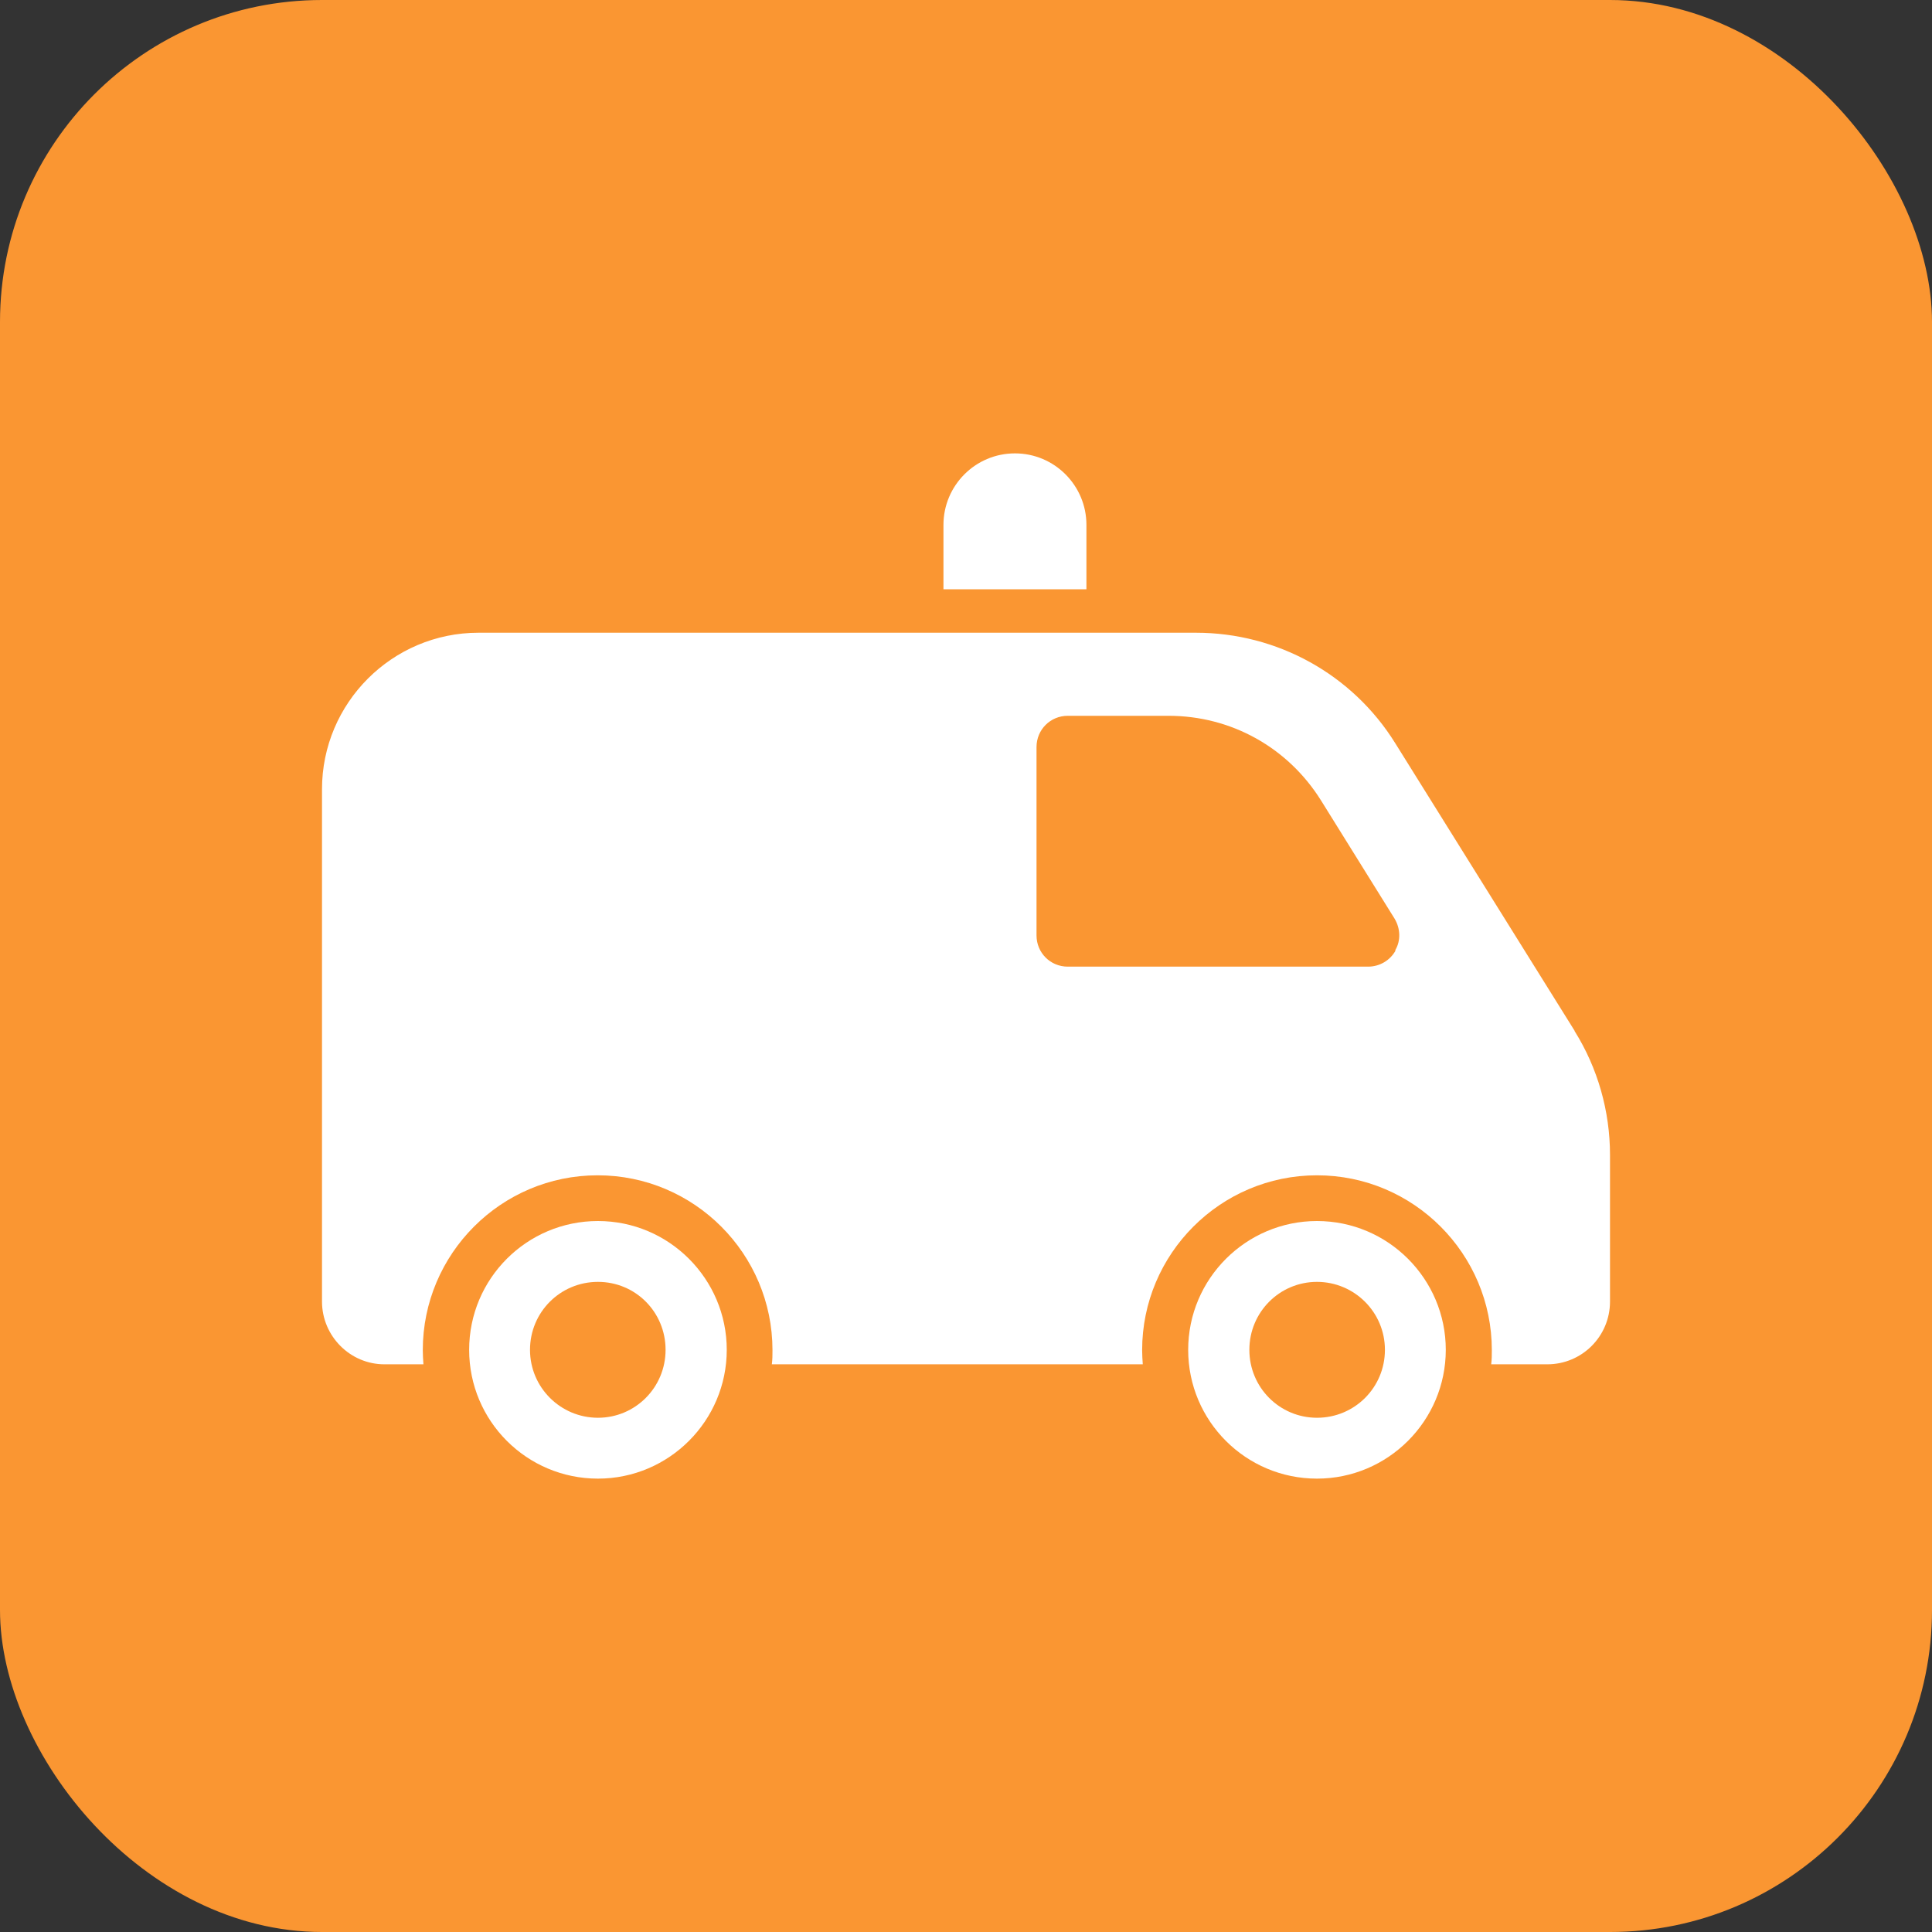 <?xml version="1.0" encoding="UTF-8"?><svg id="_イヤー_1" xmlns="http://www.w3.org/2000/svg" viewBox="0 0 60 60"><rect x="0" y="0" width="60" height="60" fill="#333333" stroke="none"/><defs><style>.cls-1{fill:#fa9632;}.cls-2{fill:#fff;}</style></defs><rect class="cls-1" y="0" width="60" height="60" rx="10" ry="10"/><g><path class="cls-2" d="M33.74,16.3c0-1.22-.99-2.22-2.22-2.22s-2.22,1-2.22,2.22v2h4.44v-2Z"/><path class="cls-2" d="M18.57,37.92c-2.21,0-4,1.79-4,4s1.79,4,4,4,4-1.8,4-4-1.79-4-4-4m0,6.11c-1.16,0-2.11-.94-2.11-2.11s.94-2.11,2.11-2.11,2.1,.94,2.1,2.11-.94,2.11-2.1,2.11"/><path class="cls-2" d="M40.9,37.92c-2.2,0-4,1.79-4,4s1.79,4,4,4,4-1.8,4-4-1.79-4-4-4m0,6.11c-1.16,0-2.1-.94-2.1-2.11s.94-2.11,2.1-2.11,2.11,.94,2.11,2.11-.94,2.11-2.11,2.11"/><path class="cls-2" d="M48.9,32.01l-5.57-8.93c-1.33-2.14-3.67-3.43-6.19-3.43H14.86c-2.68,0-4.86,2.18-4.86,4.86v15.91c0,1.07,.87,1.95,1.94,1.95h1.21c-.01-.15-.02-.29-.02-.44,0-2.99,2.43-5.43,5.43-5.43s5.43,2.44,5.43,5.43c0,.15,0,.29-.02,.44h11.52c-.01-.15-.02-.29-.02-.44,0-2.99,2.43-5.43,5.43-5.43s5.43,2.44,5.43,5.43c0,.15,0,.29-.02,.44h1.74c1.08,0,1.95-.87,1.95-1.95v-4.55c0-1.36-.38-2.7-1.1-3.85m-5.56-2.5c-.17,.31-.5,.5-.85,.5h-9.33c-.54,0-.97-.43-.97-.97v-5.85c0-.54,.43-.97,.97-.97h3.13c1.94,0,3.7,.98,4.73,2.62l2.29,3.68c.18,.3,.2,.68,.02,.98"/></g></svg>